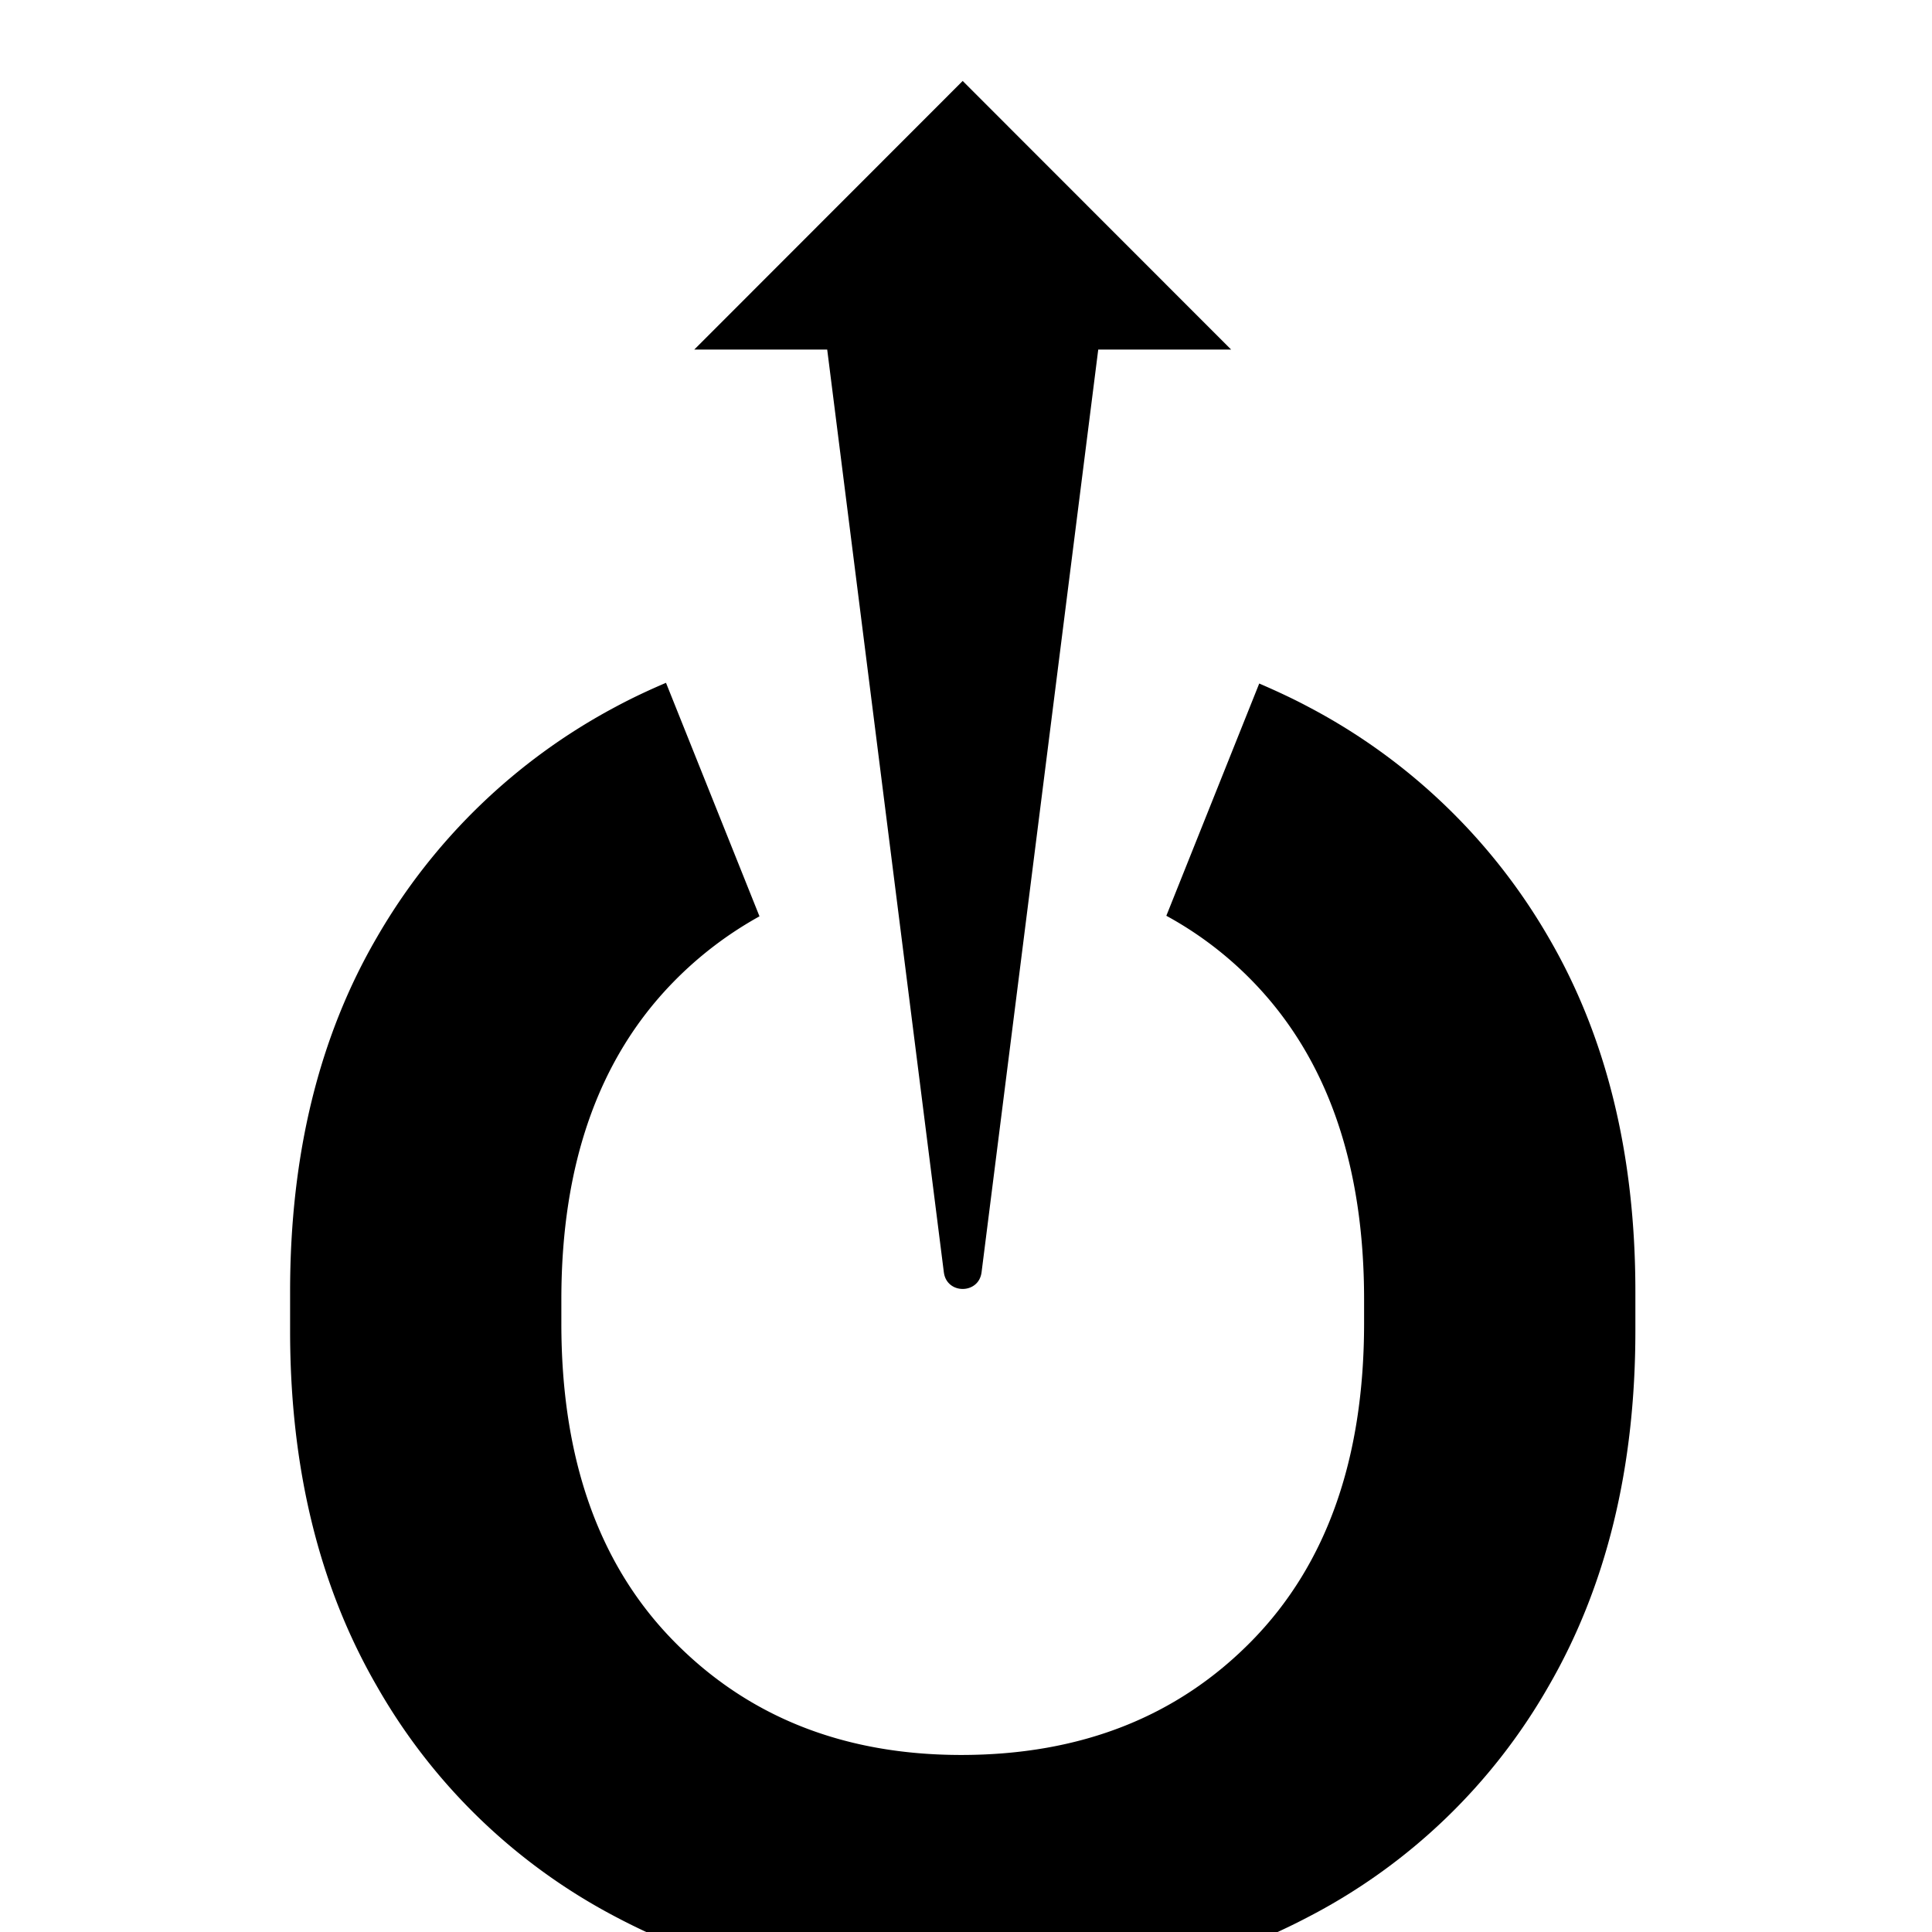 <svg xmlns="http://www.w3.org/2000/svg" viewBox="0 0 180 180">
  <defs>
    <style>
      @media (prefers-color-scheme: light) {
        .symbol { fill: #14248A; }
      }
      @media (prefers-color-scheme: dark) {
        .symbol { fill: #4A69FF; }
      }
    </style>
  </defs>
  <g transform="translate(25, 5) scale(0.325)">
    <path class="symbol" d="M367,253.34a171.83,171.83,0,0,0-68.68-66c-4.64-2.48-9.42-4.69-14.26-6.78l-26.63,66.58a103.68,103.68,0,0,1,25,19.06q31.69,32.83,31.69,90.94v6.8q0,58.11-32.07,90.93t-83.39,32.84q-50.58,0-82.64-32.84T84,363.91v-6.8q0-58.1,32.07-90.94A106.81,106.81,0,0,1,140.8,247.3L114,180.36c-5,2.13-9.84,4.4-14.57,6.95a172.4,172.4,0,0,0-68.3,66Q6.24,296,6.24,354.85v11.32q0,58.86,24.91,101.88a169.08,169.08,0,0,0,68.3,66q43.38,23,99.24,23t99.61-23a168.54,168.54,0,0,0,68.68-66q24.9-43,24.91-101.88V354.85Q391.89,296,367,253.34Z"/>
    <path class="symbol" d="M276,84.82l-76.95-77-76.94,77h38.1l33.44,264.53c.8,6.36,10,6.36,10.81,0L237.91,84.82Z"/>
  </g>
</svg>
